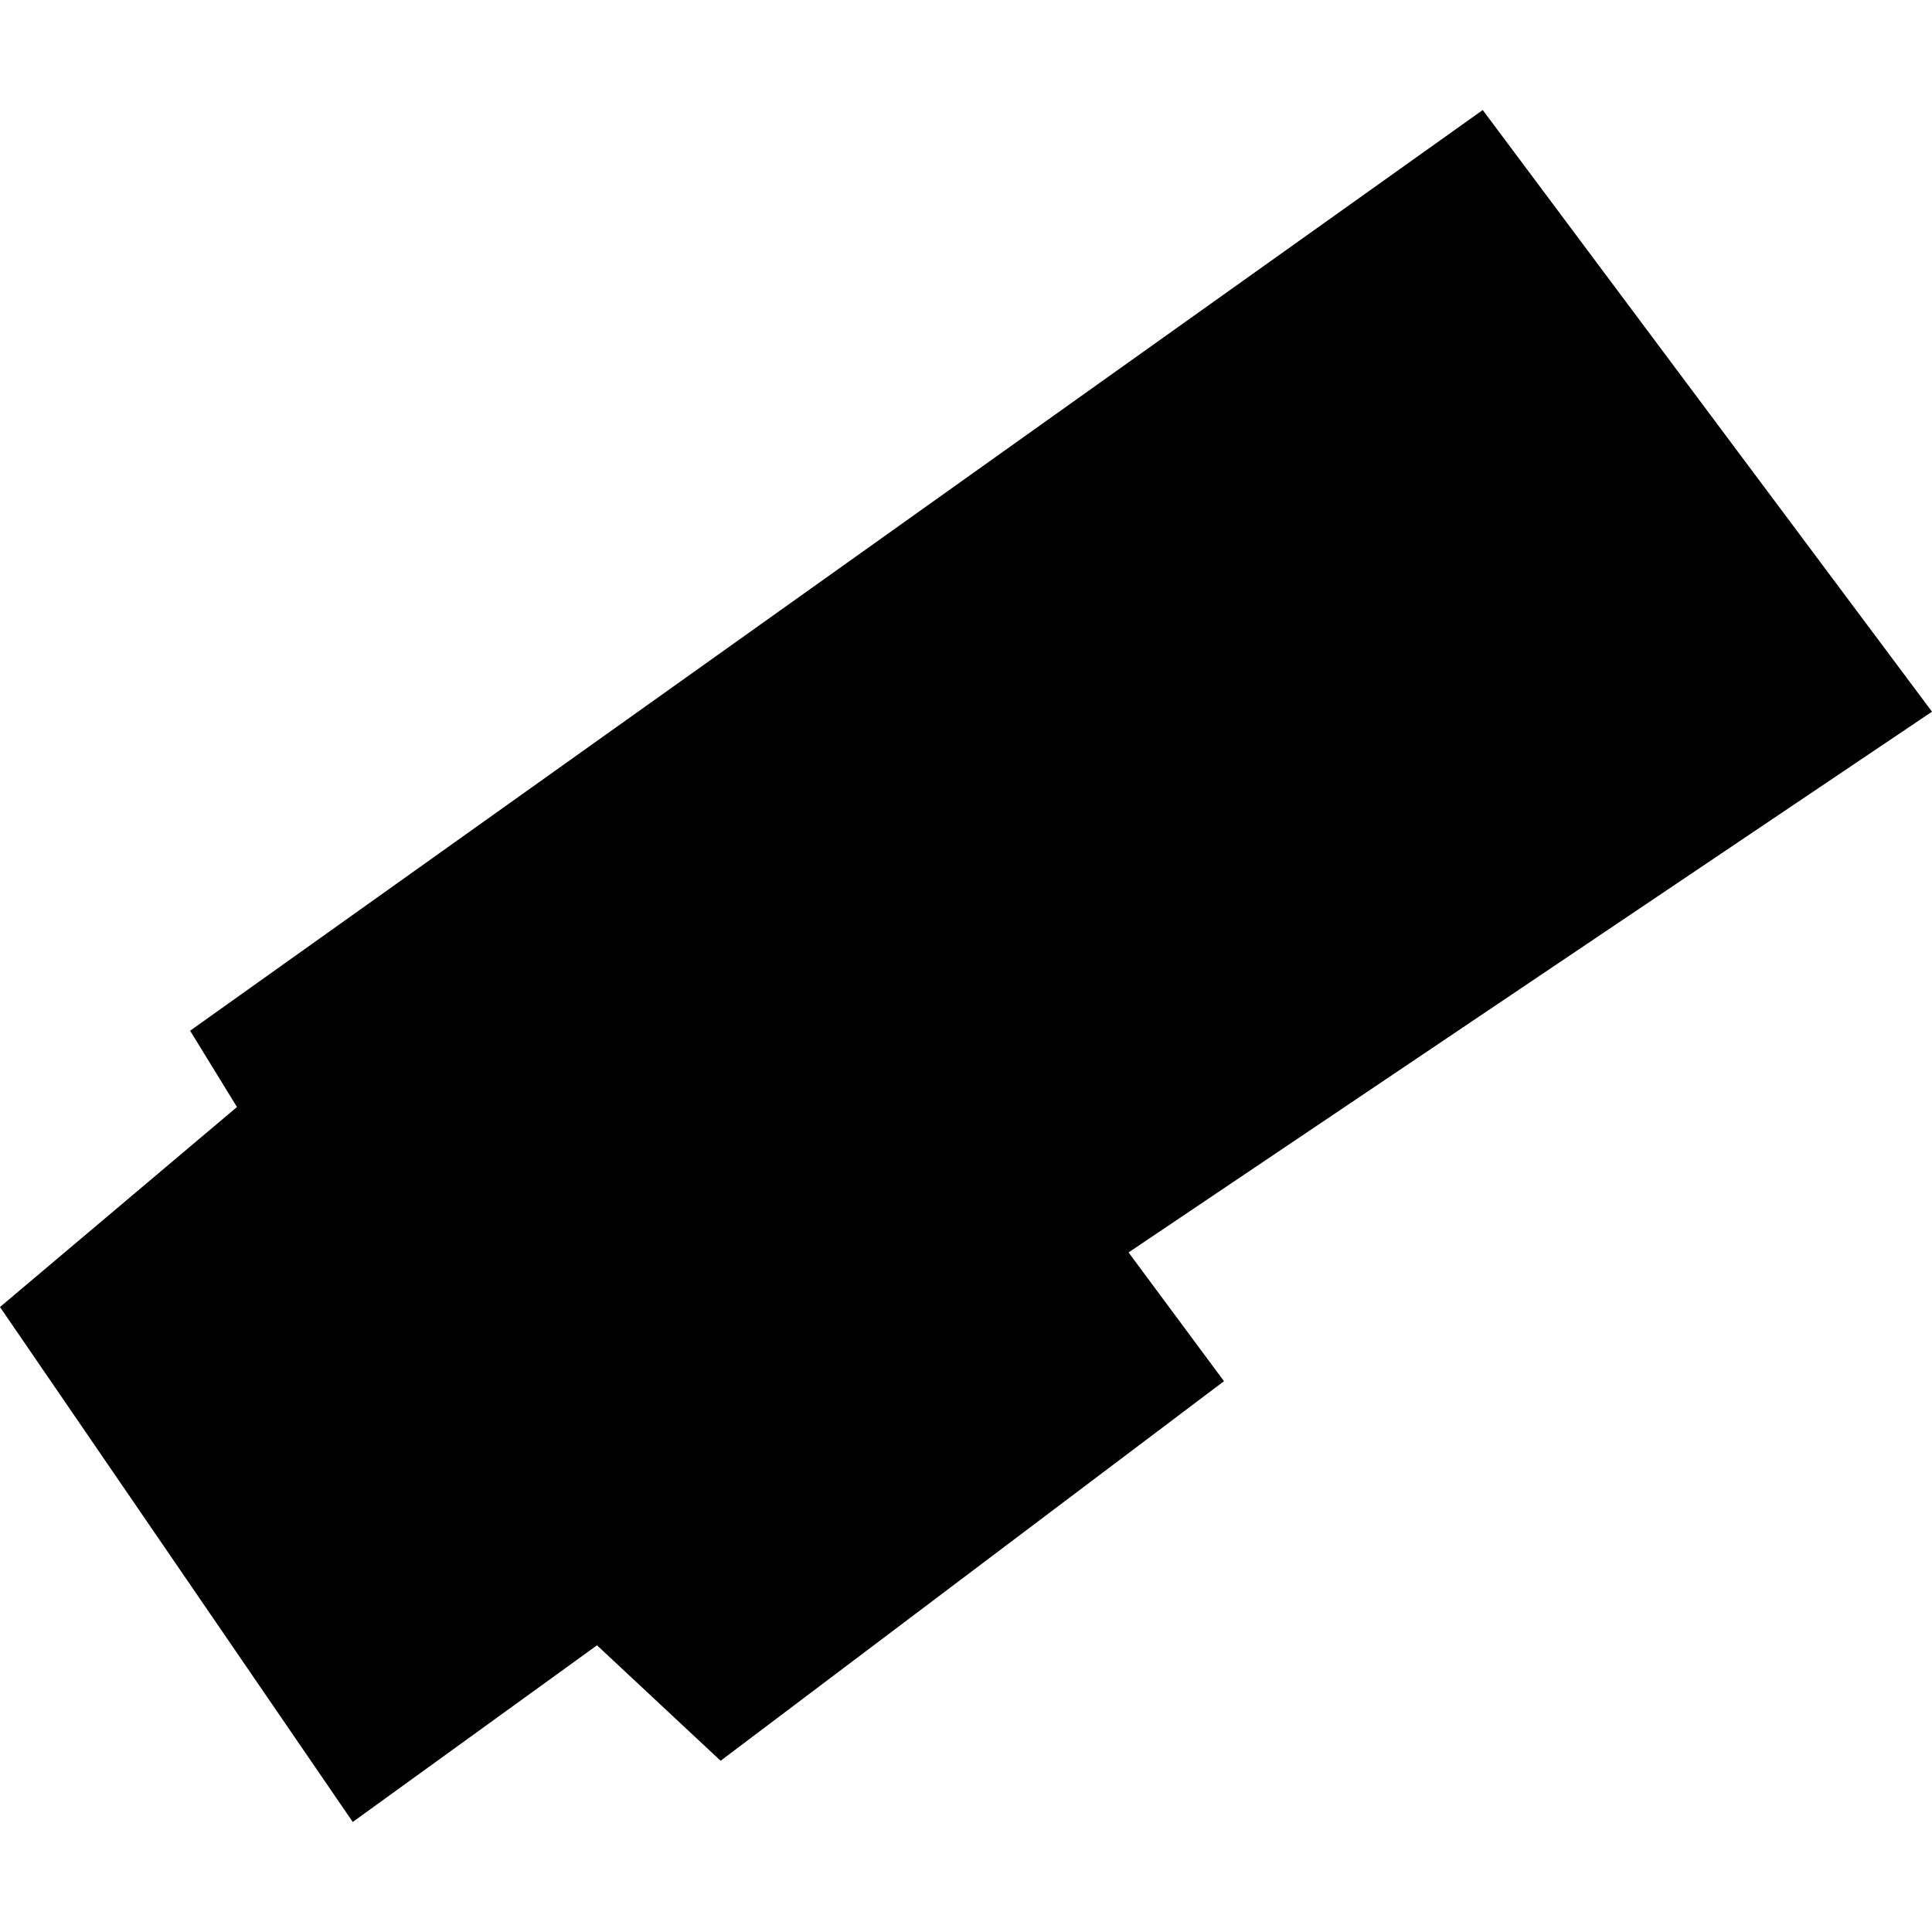 <?xml version="1.0" encoding="utf-8" standalone="no"?>
<!DOCTYPE svg PUBLIC "-//W3C//DTD SVG 1.1//EN"
  "http://www.w3.org/Graphics/SVG/1.1/DTD/svg11.dtd">
<!-- Created with matplotlib (https://matplotlib.org/) -->
<svg height="288pt" version="1.1" viewBox="0 0 288 288" width="288pt" xmlns="http://www.w3.org/2000/svg" xmlns:xlink="http://www.w3.org/1999/xlink">
 <defs>
  <style type="text/css">
*{stroke-linecap:butt;stroke-linejoin:round;}
  </style>
 </defs>
 <g id="figure_1">
  <g id="patch_1">
   <path d="M 0 288 
L 288 288 
L 288 0 
L 0 0 
z
" style="fill:none;opacity:0;"/>
  </g>
  <g id="axes_1">
   <g id="PatchCollection_1">
    <path clip-path="url(#p20c4da9158)" d="M -0 194.834 
L 52.584 271.598 
L 88.993 245.263 
L 107.42 262.475 
L 182.456 205.892 
L 168.233 186.699 
L 288 106.09 
L 221.029 16.402 
L 28.339 153.65 
L 35.326 165.021 
L -0 194.834 
"/>
   </g>
  </g>
 </g>
 <defs>
  <clipPath id="p20c4da9158">
   <rect height="255.195" width="288" x="0" y="16.402"/>
  </clipPath>
 </defs>
</svg>
